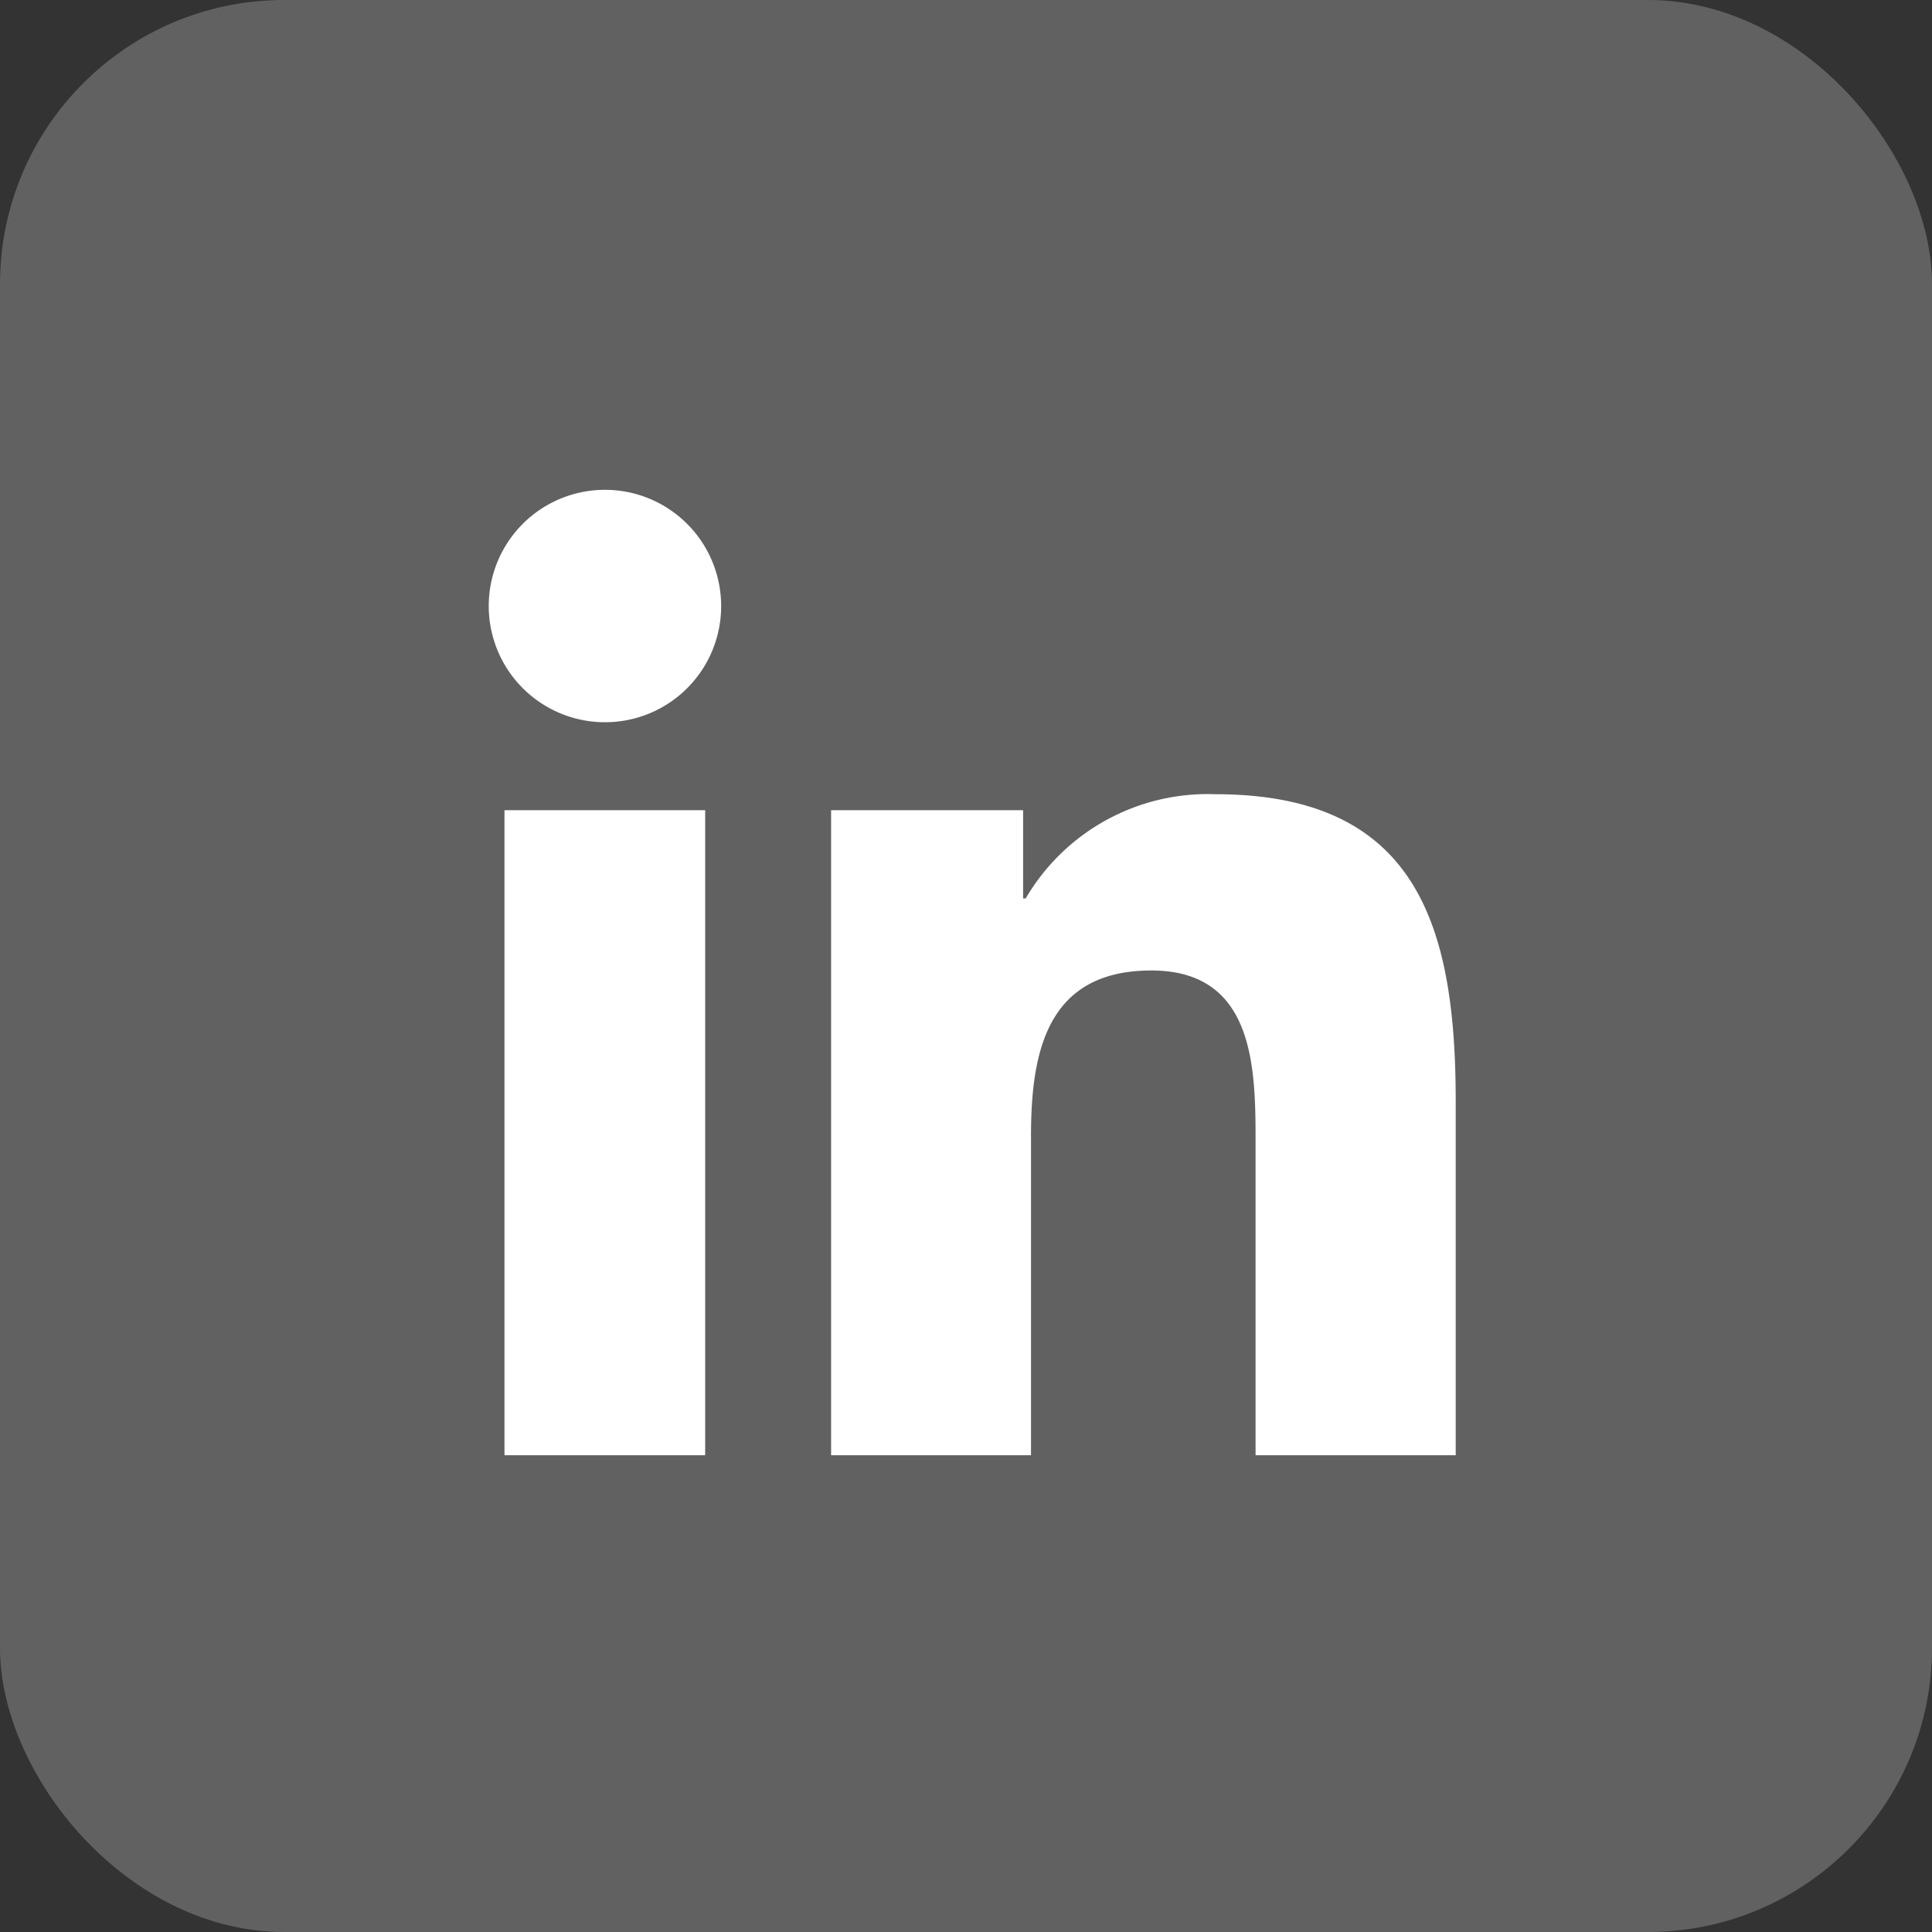 <svg id="Component_19_1" data-name="Component 19 – 1" xmlns="http://www.w3.org/2000/svg" width="34" height="34" viewBox="0 0 34 34">
  <rect x="0" y="0" width="34" height="34" fill="#333333" stroke="none"/>
  <rect id="Rectangle_115" data-name="Rectangle 115" width="34" height="34" rx="5" fill="rgba(255,255,255,0.23)"/>
  <path id="Path_648" data-name="Path 648" d="M17.291,17.3H13.77V11.778c0-1.316-.027-3.009-1.835-3.009-1.836,0-2.117,1.432-2.117,2.912V17.3H6.3V5.948H9.679V7.5h.046a3.711,3.711,0,0,1,3.339-1.833c3.568,0,4.228,2.349,4.228,5.406V17.3h0ZM2.318,4.4A2.045,2.045,0,1,1,4.365,2.351,2.043,2.043,0,0,1,2.318,4.4ZM4.084,17.3H.552V5.948H4.084Z" transform="translate(8.326 8.31)" fill="#fff"/>
</svg>
